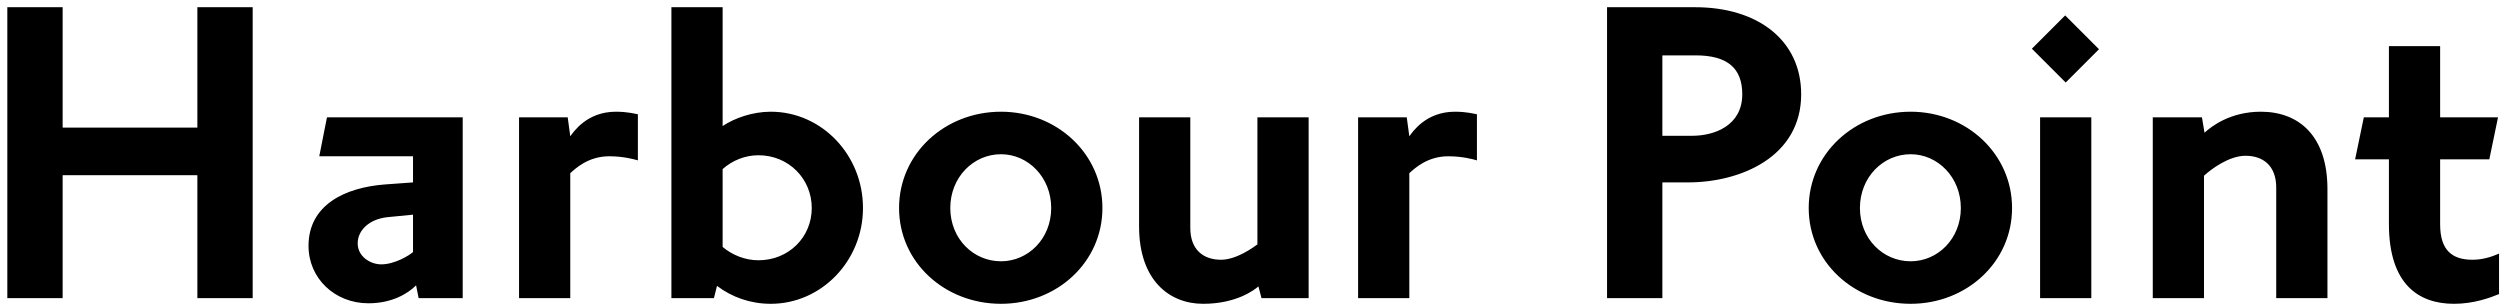 <?xml version="1.0" encoding="UTF-8"?>
<svg width="327px" height="40px" viewBox="0 0 327 40" version="1.1" xmlns="http://www.w3.org/2000/svg" xmlns:xlink="http://www.w3.org/1999/xlink">
    <!-- Generator: Sketch 51.3 (57544) - http://www.bohemiancoding.com/sketch -->
    <title>Harbour Point</title>
    <desc>Created with Sketch.</desc>
    <defs></defs>
    <g id="Page-1" stroke="none" stroke-width="1" fill="none" fill-rule="evenodd">
        <path d="M33.051,39 L25.815,39 L25.815,22.92 L8.194,22.92 L8.194,39 L0.958,39 L0.958,0.944 L8.194,0.944 L8.194,16.689 L25.815,16.689 L25.815,0.944 L33.051,0.944 L33.051,39 Z M60.521,39 L54.759,39 L54.424,37.325 C53.352,38.397 51.275,39.67 48.193,39.67 C43.771,39.67 40.354,36.387 40.354,32.166 C40.354,26.806 45.111,24.528 50.337,24.126 L54.022,23.858 L54.022,20.441 L41.761,20.441 L42.766,15.349 L60.521,15.349 L60.521,39 Z M54.022,32.97 L54.022,28.079 L50.605,28.414 C48.327,28.682 46.786,30.089 46.786,31.831 C46.786,33.573 48.461,34.578 49.868,34.578 C51.61,34.578 53.486,33.439 54.022,32.97 Z M83.435,20.977 C82.966,20.843 81.559,20.441 79.683,20.441 C76.936,20.441 75.261,22.049 74.591,22.652 L74.591,39 L67.891,39 L67.891,15.349 L74.256,15.349 L74.591,17.828 C74.993,17.292 76.735,14.612 80.554,14.612 C82.095,14.612 83.033,14.88 83.435,14.947 L83.435,20.977 Z M112.878,27.208 C112.878,34.109 107.451,39.737 100.818,39.737 C98.138,39.737 95.726,38.866 93.783,37.392 L93.381,39 L87.82,39 L87.82,0.944 L94.52,0.944 L94.52,16.488 C96.128,15.416 98.473,14.612 100.818,14.612 C107.451,14.612 112.878,20.24 112.878,27.208 Z M106.178,27.208 C106.178,23.389 103.163,20.307 99.21,20.307 C97.468,20.307 95.793,20.977 94.52,22.116 L94.52,32.3 C95.793,33.372 97.468,34.042 99.21,34.042 C103.163,34.042 106.178,31.027 106.178,27.208 Z M144.197,27.208 C144.197,34.31 138.234,39.737 130.931,39.737 C123.561,39.737 117.598,34.31 117.598,27.208 C117.598,20.106 123.561,14.612 130.931,14.612 C138.234,14.612 144.197,20.106 144.197,27.208 Z M137.497,27.208 C137.497,23.188 134.482,20.173 130.931,20.173 C127.313,20.173 124.298,23.188 124.298,27.208 C124.298,31.228 127.313,34.176 130.931,34.176 C134.482,34.176 137.497,31.228 137.497,27.208 Z M171.169,39 L165.005,39 L164.603,37.459 C164.067,37.928 161.722,39.737 157.367,39.737 C152.945,39.737 148.992,36.655 148.992,29.62 L148.992,15.349 L155.692,15.349 L155.692,29.821 C155.692,32.635 157.367,33.975 159.712,33.975 C161.722,33.975 163.933,32.367 164.469,31.965 L164.469,15.349 L171.169,15.349 L171.169,39 Z M193.183,20.977 C192.714,20.843 191.307,20.441 189.431,20.441 C186.684,20.441 185.009,22.049 184.339,22.652 L184.339,39 L177.639,39 L177.639,15.349 L184.004,15.349 L184.339,17.828 C184.741,17.292 186.483,14.612 190.302,14.612 C191.843,14.612 192.781,14.88 193.183,14.947 L193.183,20.977 Z M235.594,12.334 C235.594,20.508 227.688,23.858 220.787,23.858 L217.437,23.858 L217.437,39 L210.201,39 L210.201,0.944 L221.725,0.944 C229.966,0.944 235.594,5.299 235.594,12.334 Z M227.889,12.334 C227.889,8.917 225.946,7.242 221.792,7.242 L217.437,7.242 L217.437,17.761 L221.323,17.761 C224.271,17.761 227.889,16.421 227.889,12.334 Z M263.178,27.208 C263.178,34.31 257.215,39.737 249.912,39.737 C242.542,39.737 236.579,34.31 236.579,27.208 C236.579,20.106 242.542,14.612 249.912,14.612 C257.215,14.612 263.178,20.106 263.178,27.208 Z M256.478,27.208 C256.478,23.188 253.463,20.173 249.912,20.173 C246.294,20.173 243.279,23.188 243.279,27.208 C243.279,31.228 246.294,34.176 249.912,34.176 C253.463,34.176 256.478,31.228 256.478,27.208 Z M273.543,39 L266.843,39 L266.843,15.349 L273.543,15.349 L273.543,39 Z M274.548,6.438 L270.193,10.793 L265.771,6.371 L270.126,2.016 L274.548,6.438 Z M304.43,39 L297.73,39 L297.73,24.528 C297.73,21.714 296.055,20.374 293.71,20.374 C291.566,20.374 289.221,22.116 288.283,22.987 L288.283,39 L281.583,39 L281.583,15.349 L288.015,15.349 L288.35,17.359 C289.221,16.555 291.7,14.612 295.72,14.612 C300.745,14.612 304.43,17.828 304.43,24.729 L304.43,39 Z M326.875,38.464 C325.736,38.933 323.592,39.737 320.979,39.737 C316.423,39.737 312.47,37.258 312.47,29.285 L312.47,20.843 L308.048,20.843 L309.187,15.349 L312.47,15.349 L312.47,6.036 L319.17,6.036 L319.17,15.349 L326.741,15.349 L325.602,20.843 L319.17,20.843 L319.17,29.352 C319.17,32.769 320.778,33.975 323.391,33.975 C324.664,33.975 325.803,33.64 326.875,33.171 L326.875,38.464 Z" id="Harbour-Point" fill="#000000"></path>
    </g>
</svg>